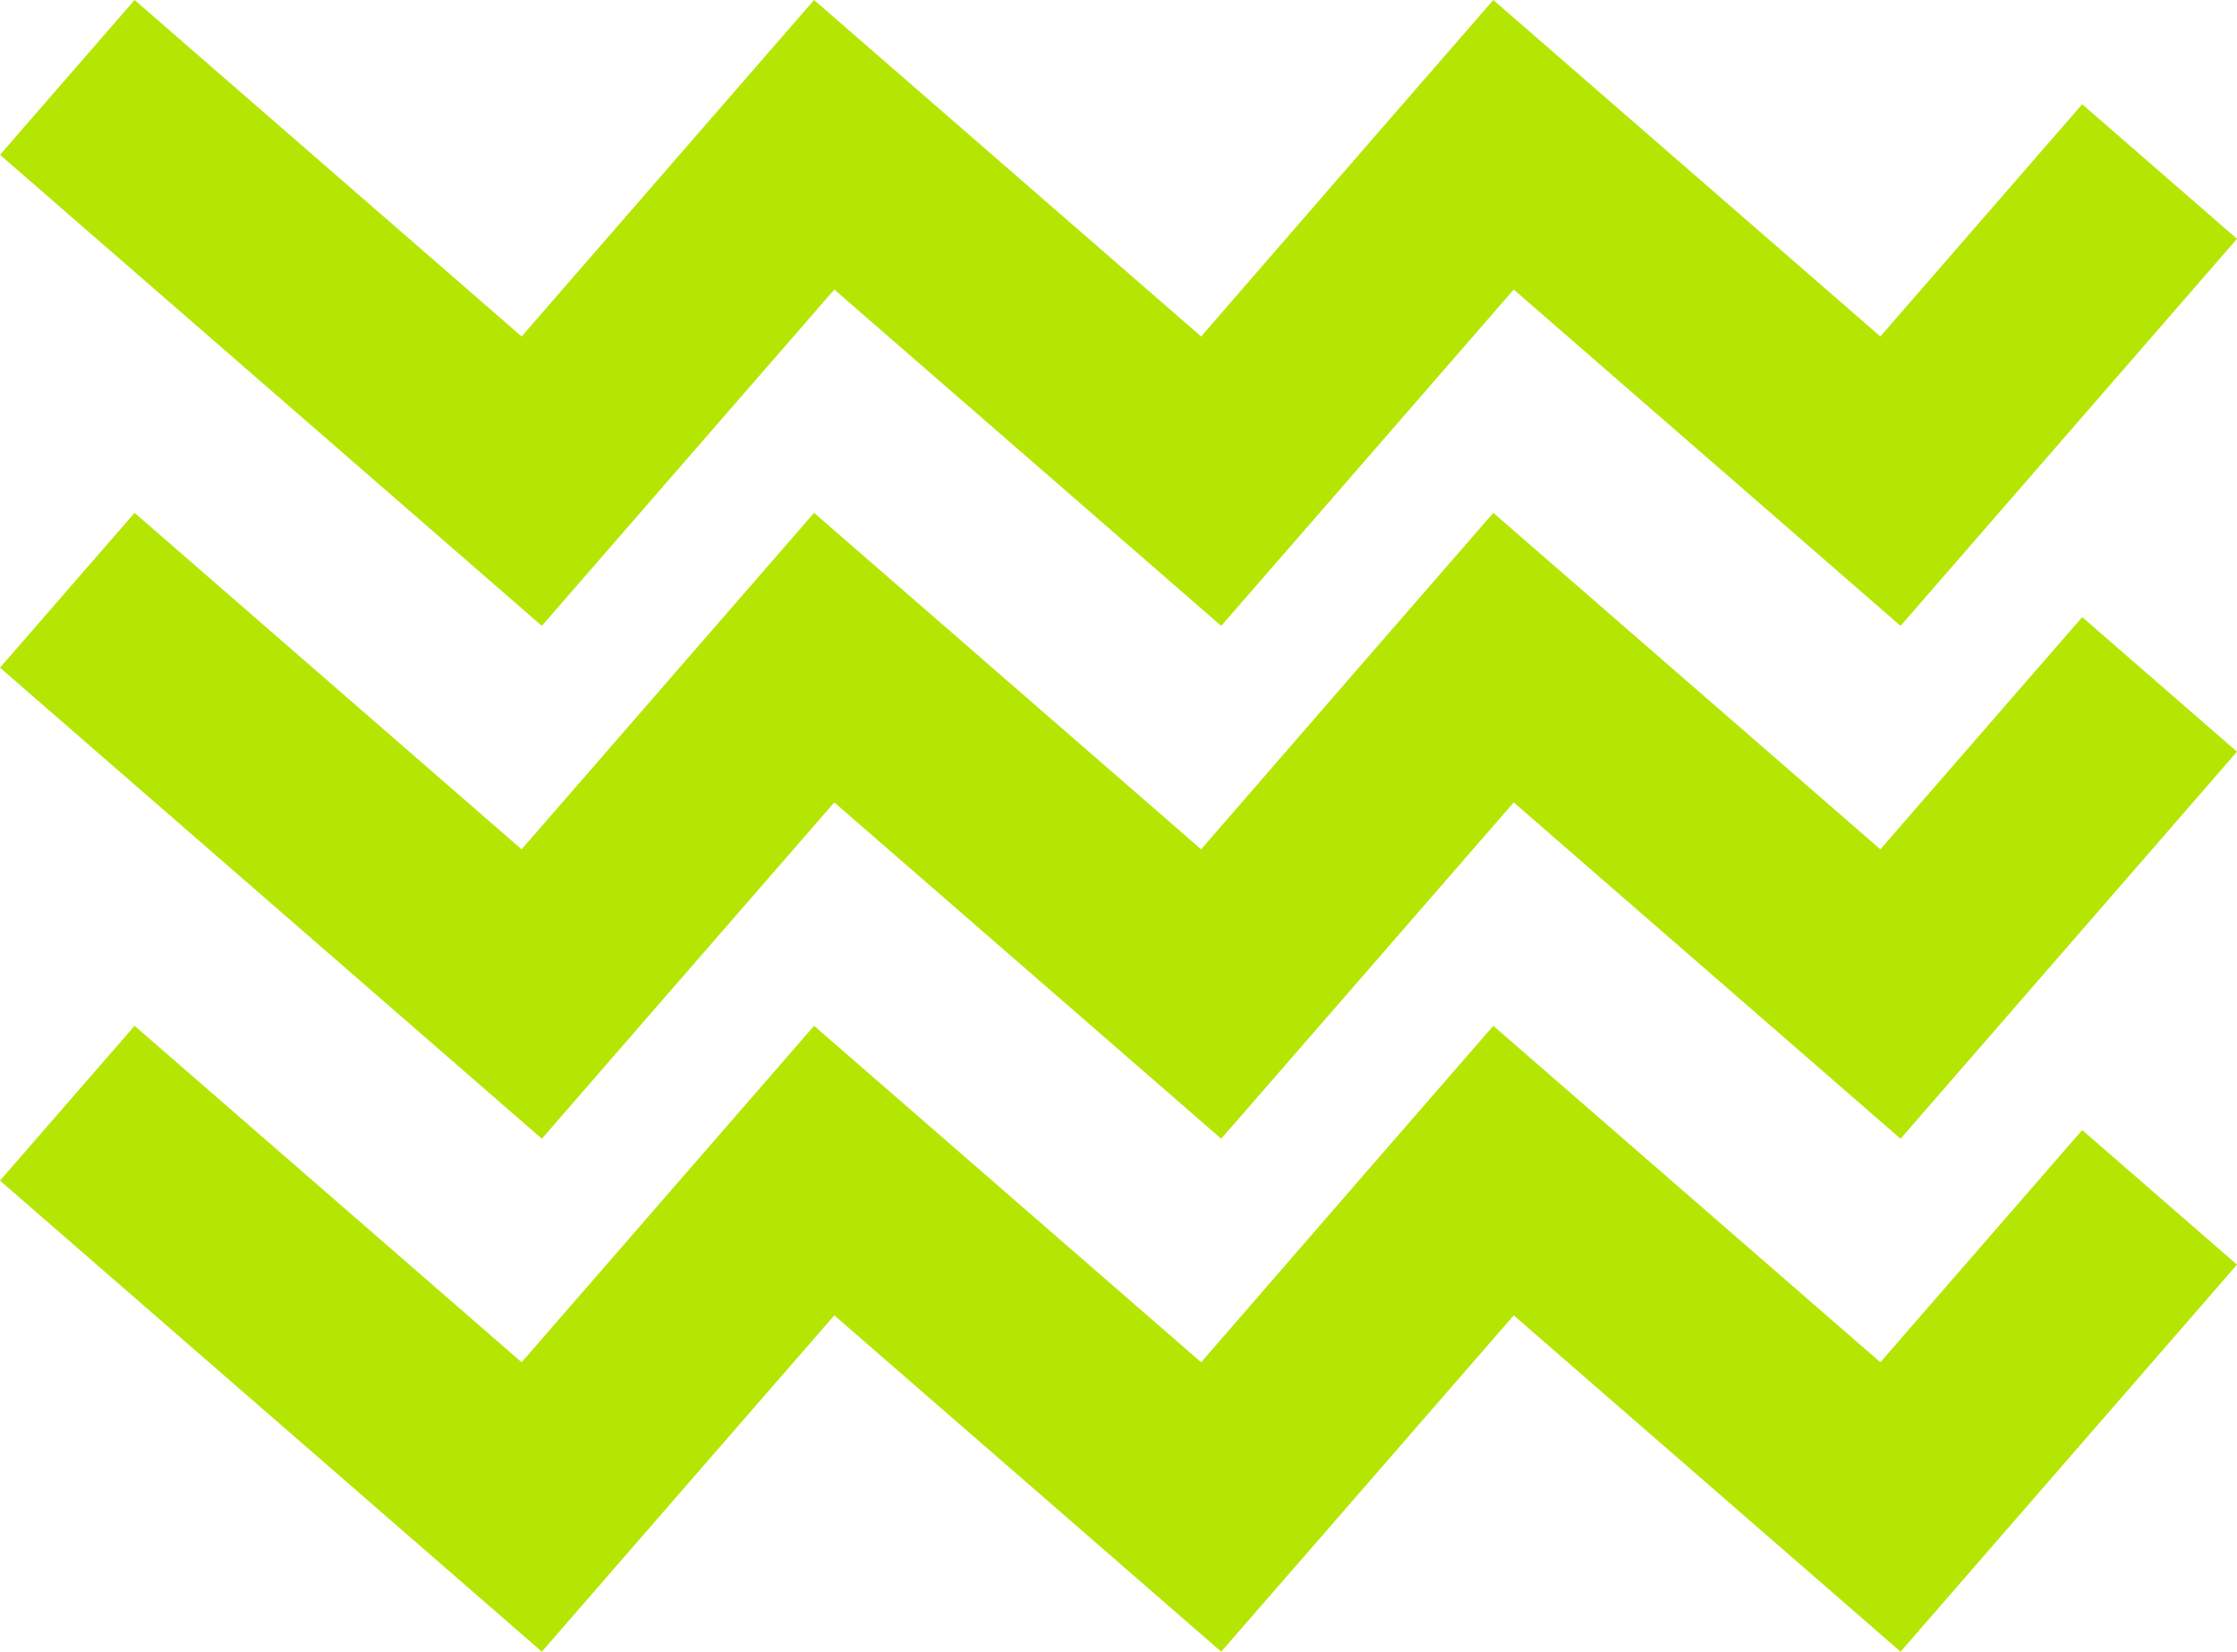 <svg xmlns="http://www.w3.org/2000/svg" width="46.359" height="34.225" viewBox="0 0 46.359 34.225"><g id="Zigzig_Lime" data-name="Zigzig Lime" transform="translate(-140.82 -1121.889)"><path id="zigzag" d="M2.789,0,0,3.208,8.021,10.18l3.208,2.789,2.789-3.208L17.29,6,22.1,10.18l3.208,2.789L28.1,9.761,31.37,6l4.809,4.18,3.208,2.789,2.789-3.208,4.183-4.812L43.151,2.16,38.968,6.972,30.947,0,28.158,3.208l0,0L24.892,6.972,16.871,0,14.993,2.16,10.81,6.972Z" transform="translate(140.82 1121.889)" fill="#b5e603" fill-rule="evenodd"></path><path id="zigzag-2" data-name="zigzag" d="M2.789,0,0,3.208,8.021,10.18l3.208,2.789,2.789-3.208L17.29,6,22.1,10.18l3.208,2.789L28.1,9.761,31.37,6l4.809,4.18,3.208,2.789,2.789-3.208,4.183-4.812L43.151,2.16,38.968,6.972,30.947,0,28.158,3.208l0,0L24.892,6.972,16.871,0,14.993,2.16,10.81,6.972Z" transform="translate(140.82 1132.516)" fill="#b5e603" fill-rule="evenodd"></path><path id="zigzag-3" data-name="zigzag" d="M2.789,0,0,3.208,8.021,10.18l3.208,2.789,2.789-3.208L17.29,6,22.1,10.18l3.208,2.789L28.1,9.761,31.37,6l4.809,4.18,3.208,2.789,2.789-3.208,4.183-4.812L43.151,2.16,38.968,6.972,30.947,0,28.158,3.208l0,0L24.892,6.972,16.871,0,14.993,2.16,10.81,6.972Z" transform="translate(140.82 1143.145)" fill="#b5e603" fill-rule="evenodd"></path></g></svg>